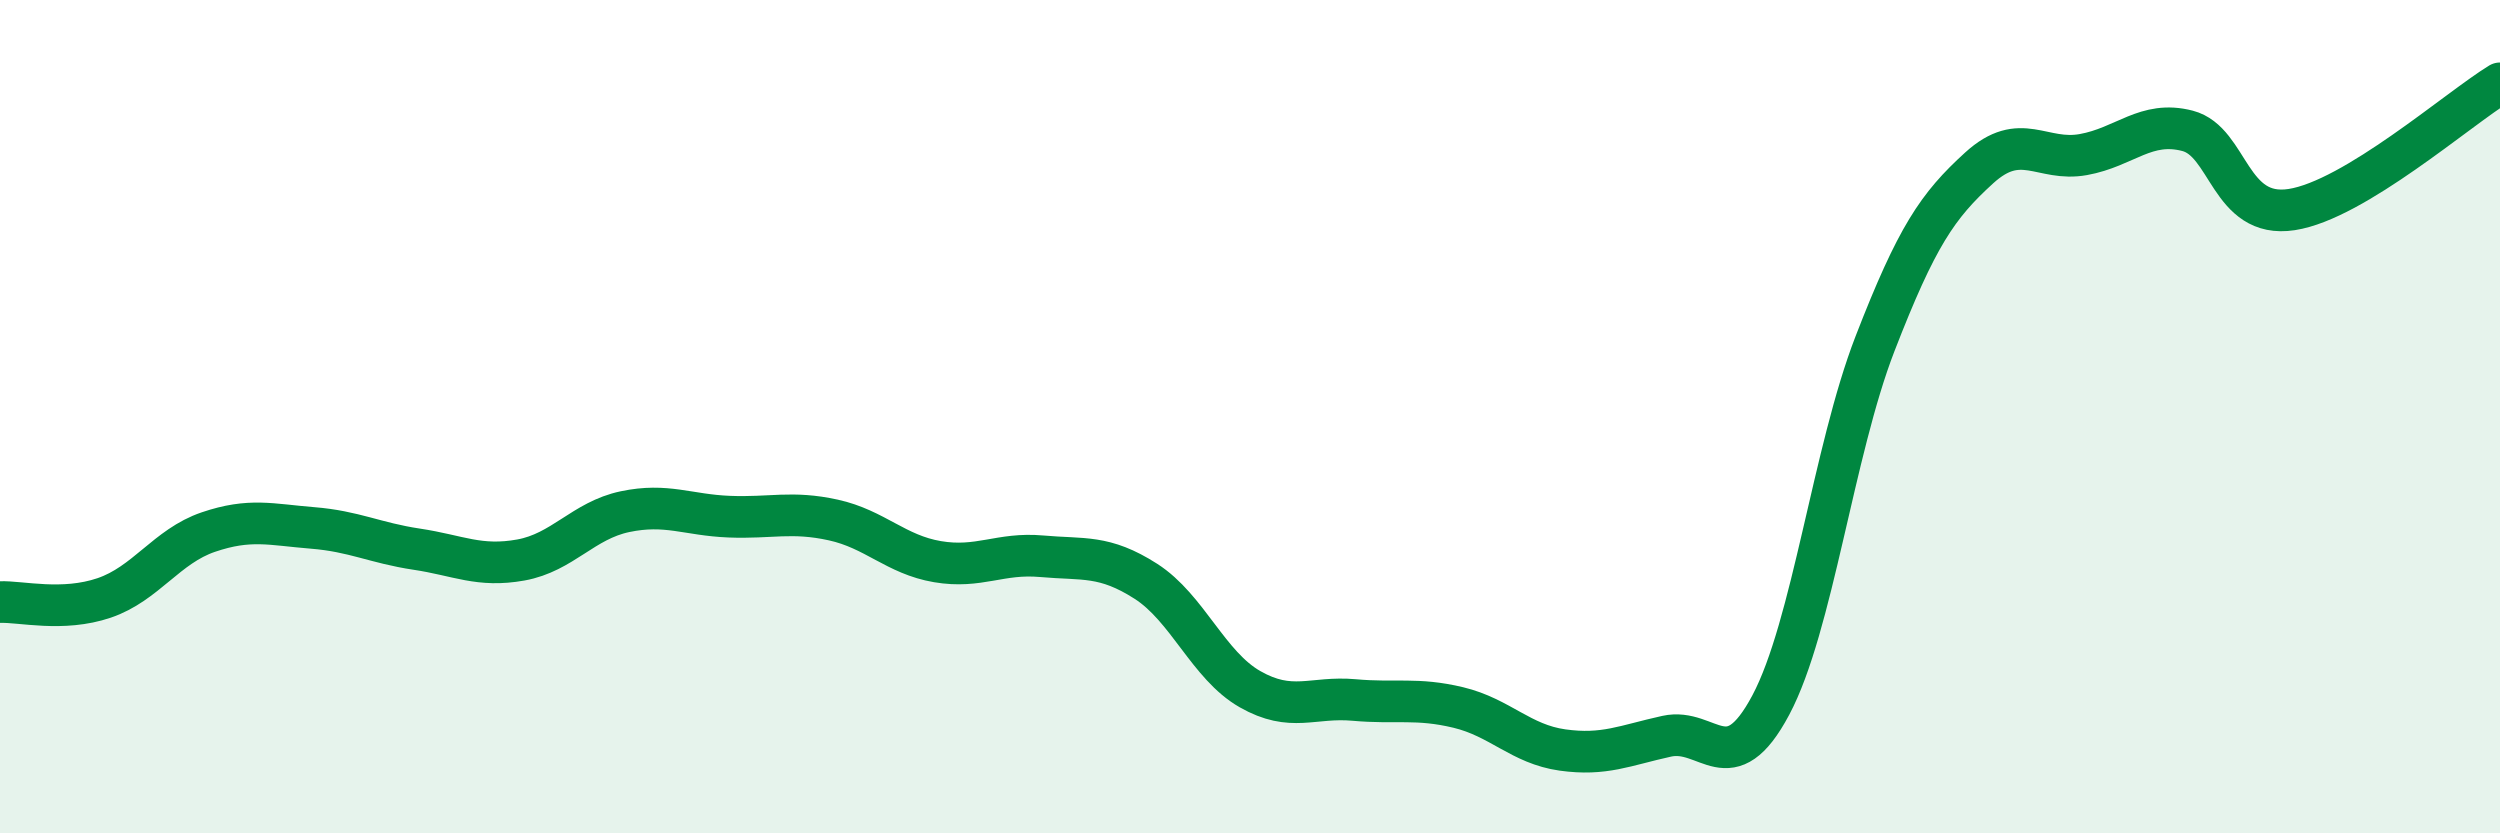 
    <svg width="60" height="20" viewBox="0 0 60 20" xmlns="http://www.w3.org/2000/svg">
      <path
        d="M 0,14.45 C 0.5,14.43 1.5,14.69 2.5,14.35 C 3.5,14.01 4,13.11 5,12.77 C 6,12.43 6.5,12.59 7.5,12.67 C 8.5,12.75 9,13.03 10,13.18 C 11,13.33 11.5,13.62 12.5,13.44 C 13.5,13.26 14,12.49 15,12.28 C 16,12.07 16.5,12.36 17.5,12.4 C 18.5,12.44 19,12.26 20,12.48 C 21,12.7 21.5,13.31 22.5,13.48 C 23.5,13.65 24,13.26 25,13.35 C 26,13.44 26.5,13.31 27.5,13.95 C 28.5,14.59 29,15.97 30,16.54 C 31,17.11 31.5,16.71 32.5,16.8 C 33.5,16.89 34,16.74 35,16.98 C 36,17.22 36.5,17.86 37.5,18 C 38.5,18.14 39,17.89 40,17.67 C 41,17.45 41.5,18.8 42.5,16.92 C 43.5,15.04 44,10.83 45,8.25 C 46,5.67 46.5,4.94 47.5,4.03 C 48.5,3.12 49,3.89 50,3.71 C 51,3.53 51.5,2.88 52.5,3.14 C 53.5,3.4 53.5,5.26 55,5.03 C 56.5,4.8 59,2.61 60,2L60 20L0 20Z"
        fill="#008740"
        opacity="0.1"
        stroke-linecap="round"
        stroke-linejoin="round"
      />
      <path
        d="M 0,14.45 C 0.5,14.43 1.5,14.69 2.5,14.35 C 3.5,14.01 4,13.11 5,12.77 C 6,12.43 6.5,12.59 7.5,12.67 C 8.5,12.75 9,13.03 10,13.18 C 11,13.33 11.5,13.62 12.5,13.44 C 13.5,13.26 14,12.49 15,12.28 C 16,12.07 16.5,12.36 17.5,12.4 C 18.5,12.44 19,12.26 20,12.48 C 21,12.7 21.5,13.31 22.5,13.48 C 23.5,13.65 24,13.26 25,13.35 C 26,13.44 26.5,13.31 27.5,13.95 C 28.5,14.59 29,15.97 30,16.54 C 31,17.11 31.5,16.71 32.5,16.8 C 33.5,16.89 34,16.74 35,16.98 C 36,17.22 36.5,17.86 37.5,18 C 38.5,18.14 39,17.89 40,17.67 C 41,17.45 41.5,18.8 42.5,16.92 C 43.5,15.04 44,10.83 45,8.25 C 46,5.67 46.5,4.94 47.5,4.03 C 48.5,3.12 49,3.89 50,3.71 C 51,3.53 51.5,2.88 52.5,3.14 C 53.5,3.4 53.5,5.26 55,5.03 C 56.5,4.8 59,2.61 60,2"
        stroke="#008740"
        stroke-width="1"
        fill="none"
        stroke-linecap="round"
        stroke-linejoin="round"
      />
    </svg>
  